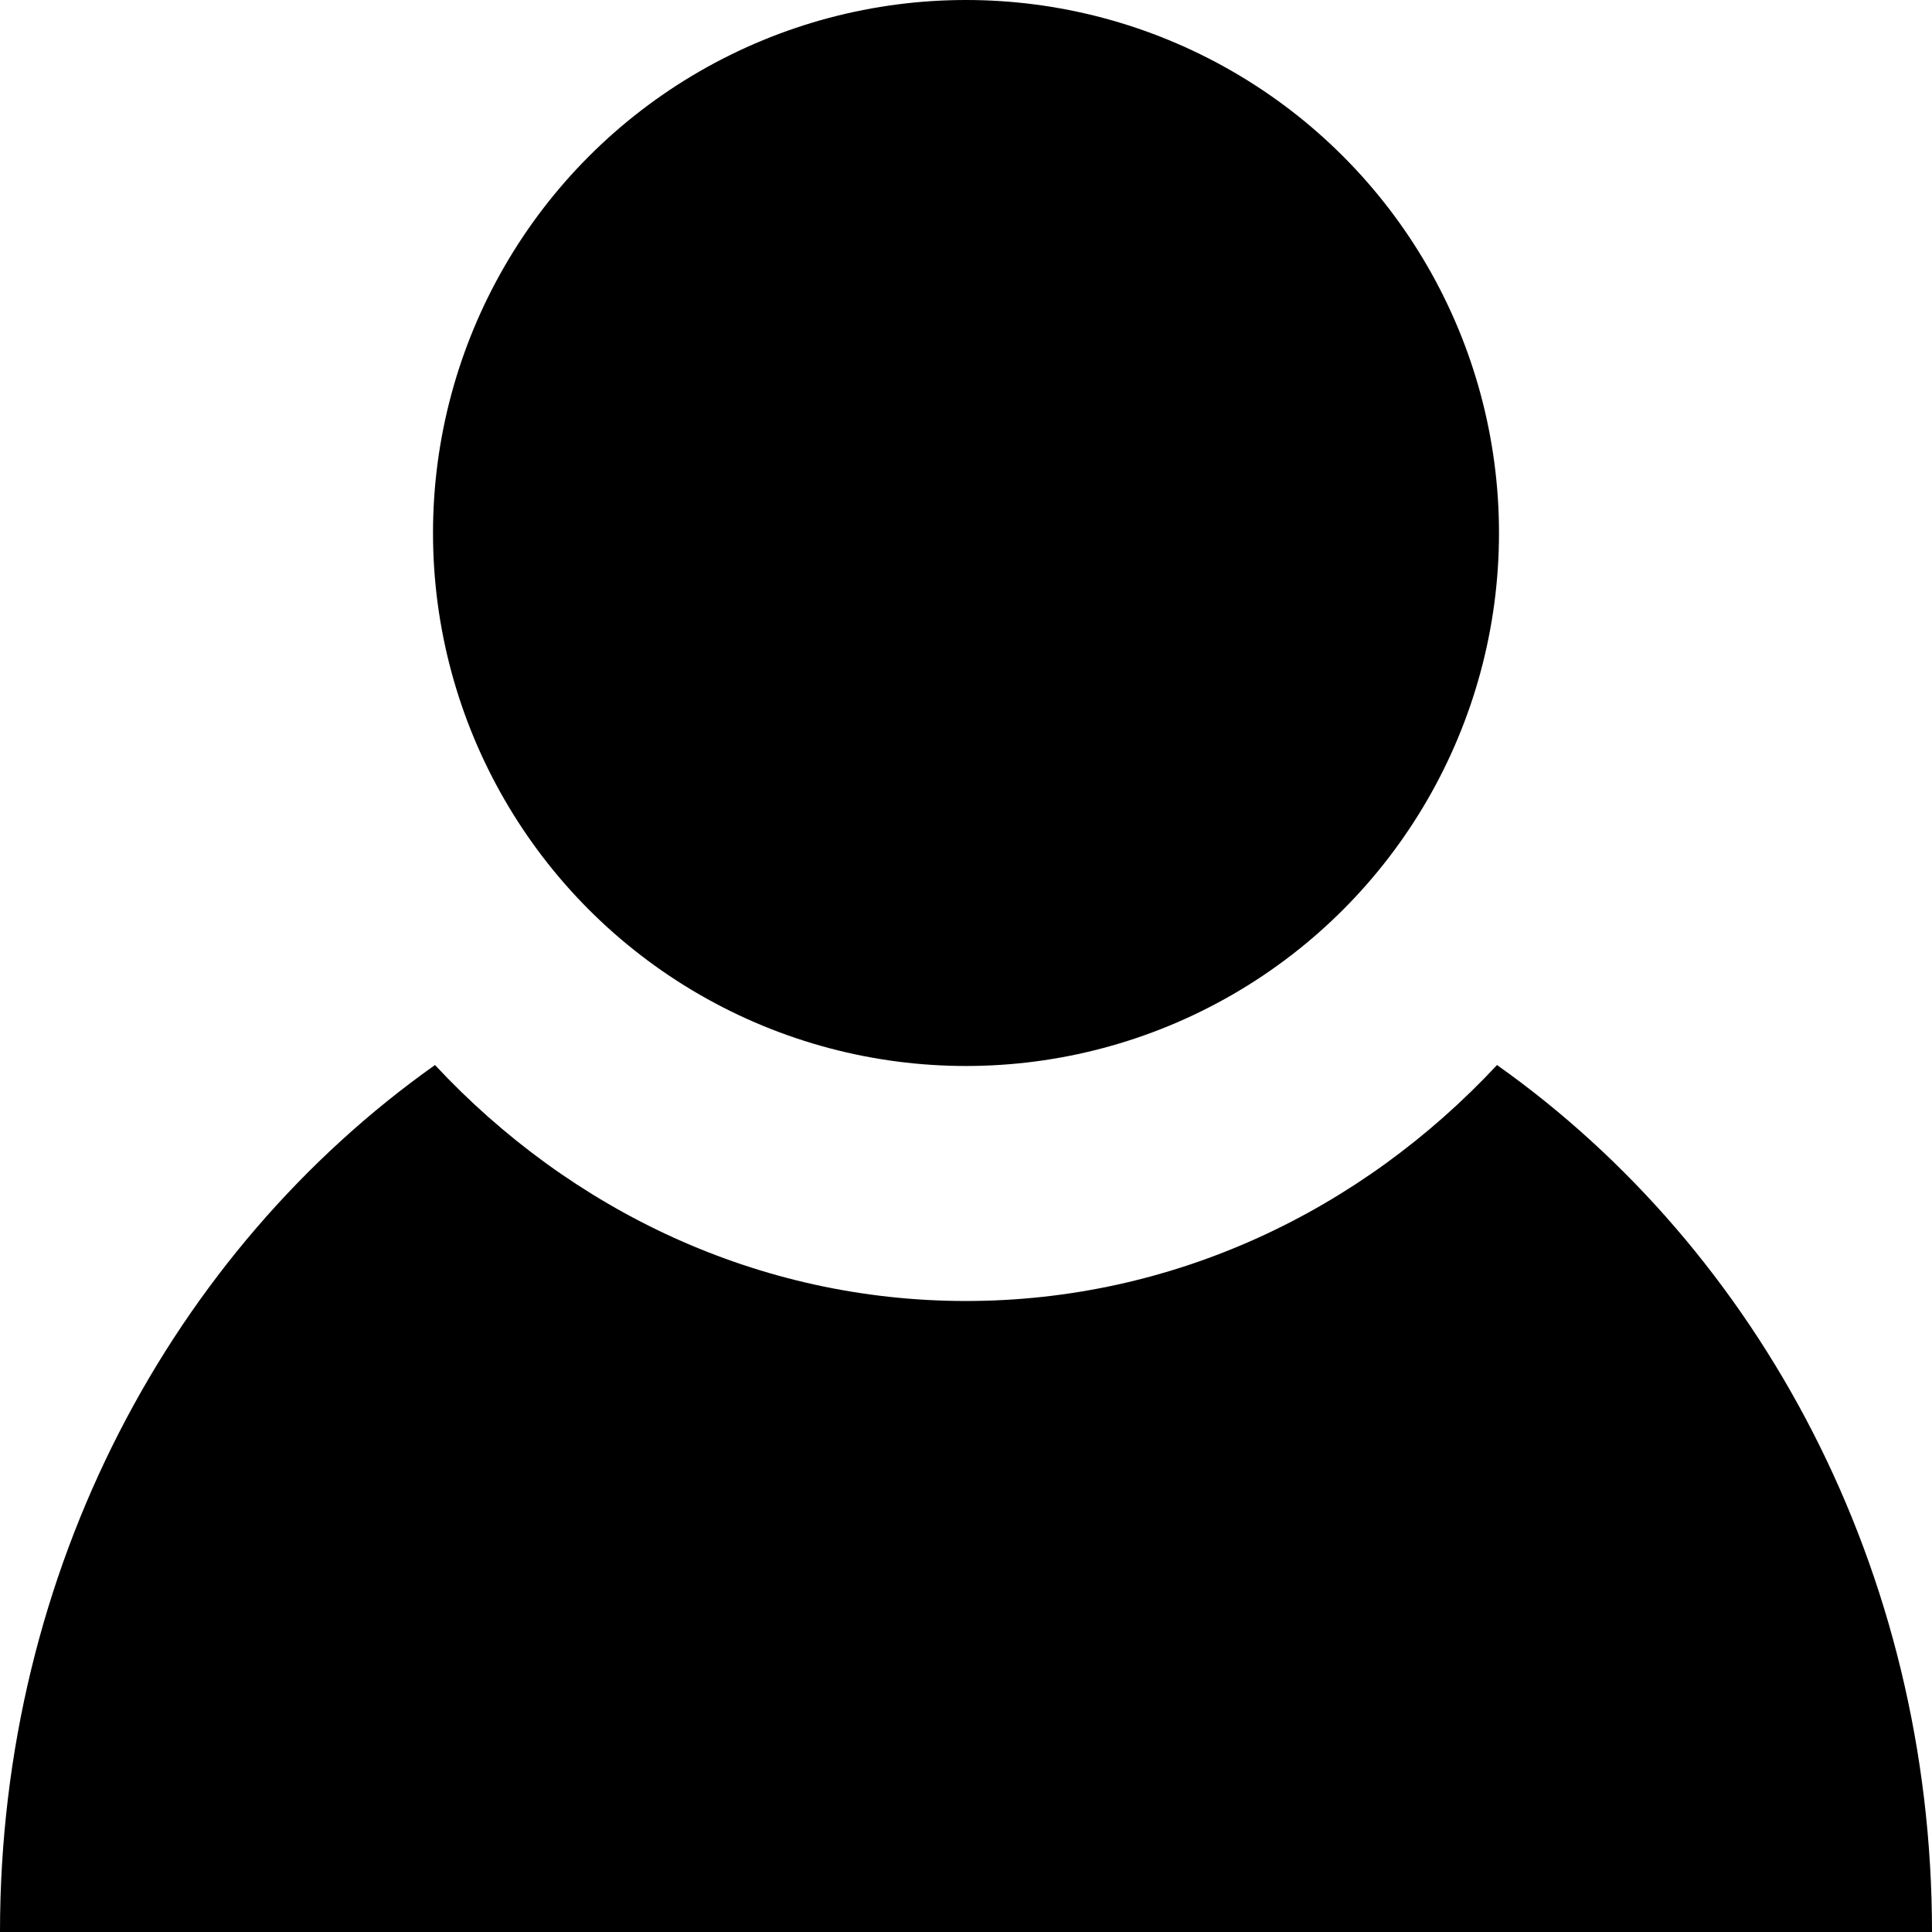<?xml version="1.0" encoding="utf-8"?>
<!-- Generator: Adobe Illustrator 21.0.2, SVG Export Plug-In . SVG Version: 6.00 Build 0)  -->
<svg version="1.1" id="Layer_1" xmlns="http://www.w3.org/2000/svg" xmlns:xlink="http://www.w3.org/1999/xlink" x="0px" y="0px"
	 viewBox="0 0 2834.6 2834.6" style="enable-background:new 0 0 2834.6 2834.6;" xml:space="preserve">
<g>
	<path d="M2196.4,1562.6c-199.5,213.9-474.9,346.2-779.1,346.2s-579.5-132.3-779.1-346.2C253.8,1834.9,0,2302.9,0,2834.6h2834.6
		C2834.6,2302.9,2580.9,1834.9,2196.4,1562.6z"/>
	<circle cx="1417.3" cy="782" r="782"/>
</g>
</svg>
